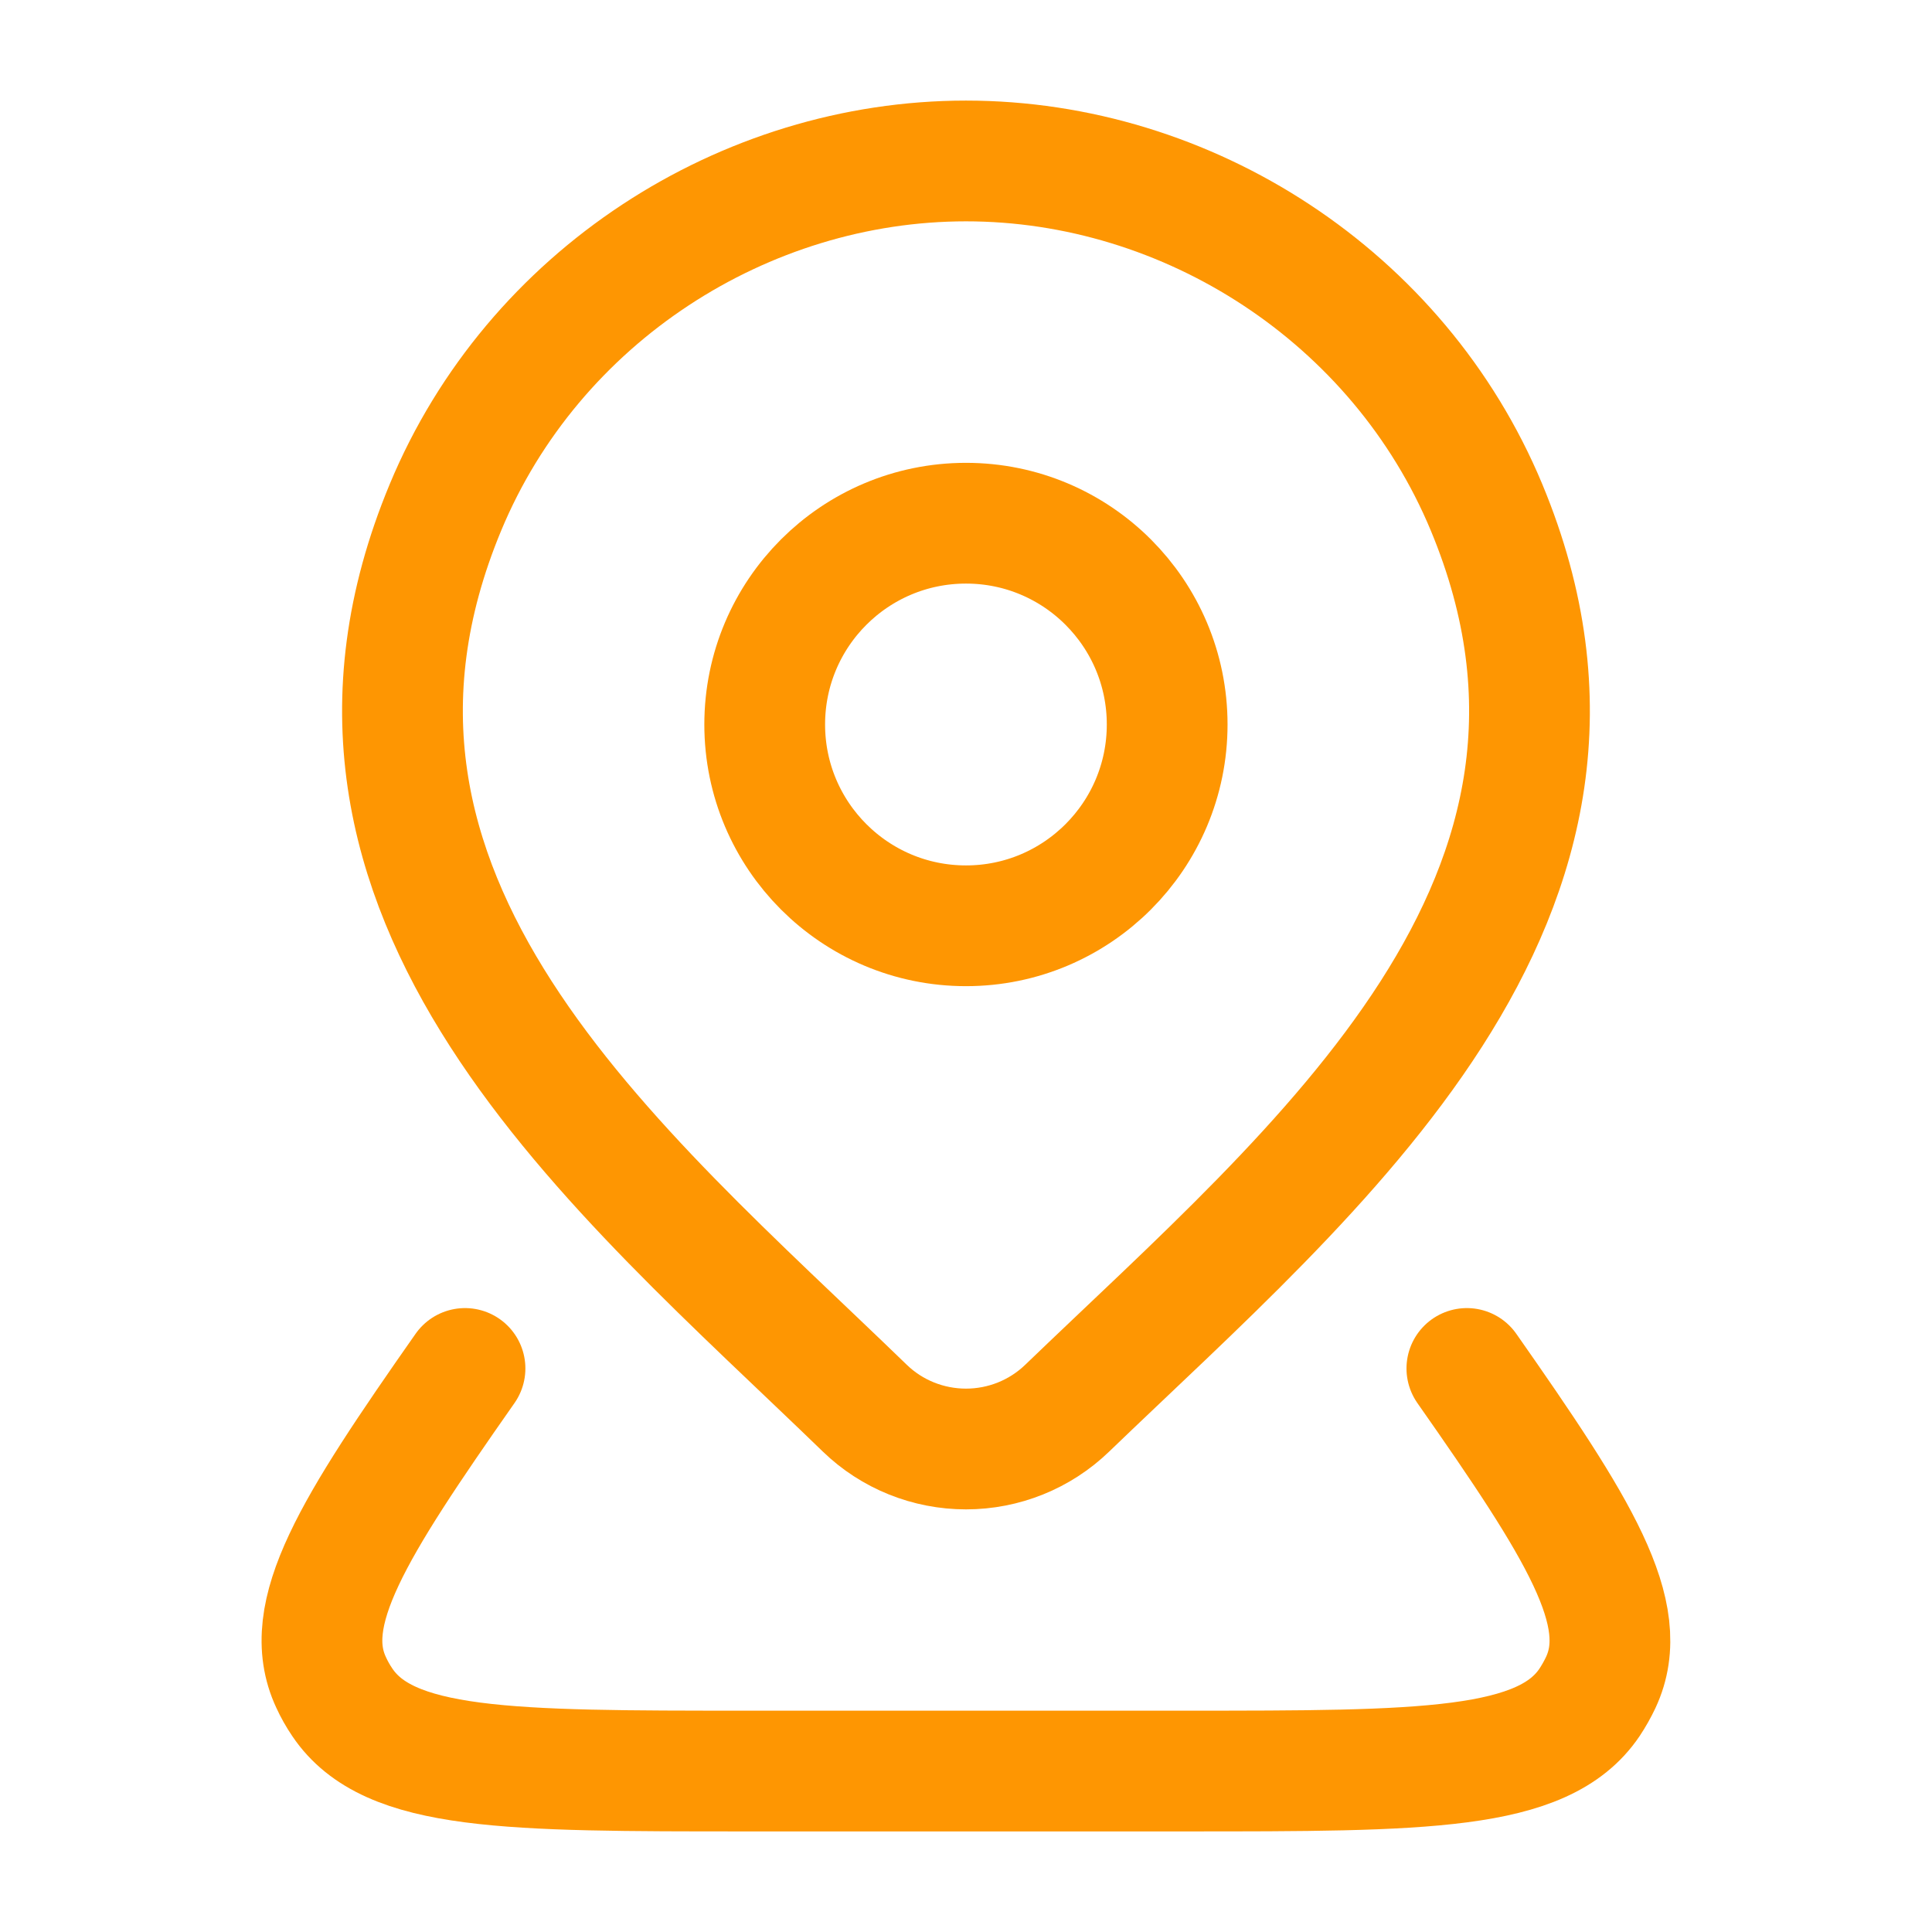 <svg width="16" height="16" viewBox="0 0 16 16" fill="none" xmlns="http://www.w3.org/2000/svg">
<g id="location-03">
<g id="elements">
<path id="Ellipse 1590" d="M9.666 6C9.666 6.92 8.92 7.667 8 7.667C7.079 7.667 6.333 6.92 6.333 6C6.333 5.079 7.079 4.333 8 4.333C8.92 4.333 9.666 5.079 9.666 6Z" stroke="#FE9602"/>
<path id="Vector 4653" d="M12.148 11.333C13.077 12.659 13.522 13.365 13.257 13.933C13.23 13.99 13.199 14.045 13.164 14.098C12.781 14.667 11.791 14.667 9.811 14.667H6.188C4.208 14.667 3.218 14.667 2.835 14.098C2.799 14.045 2.768 13.99 2.742 13.933C2.477 13.365 2.922 12.659 3.851 11.333" stroke="#FE9602" stroke-linecap="round" stroke-linejoin="round"/>
<path id="Vector" d="M8.838 11.662C8.613 11.879 8.313 12 8 12C7.687 12 7.386 11.879 7.162 11.662C5.103 9.667 2.343 7.438 3.689 4.202C4.416 2.453 6.163 1.333 8 1.333C9.837 1.333 11.583 2.453 12.311 4.202C13.655 7.434 10.902 9.674 8.838 11.662Z" stroke="#FE9602"/>
</g>
</g>
</svg>
